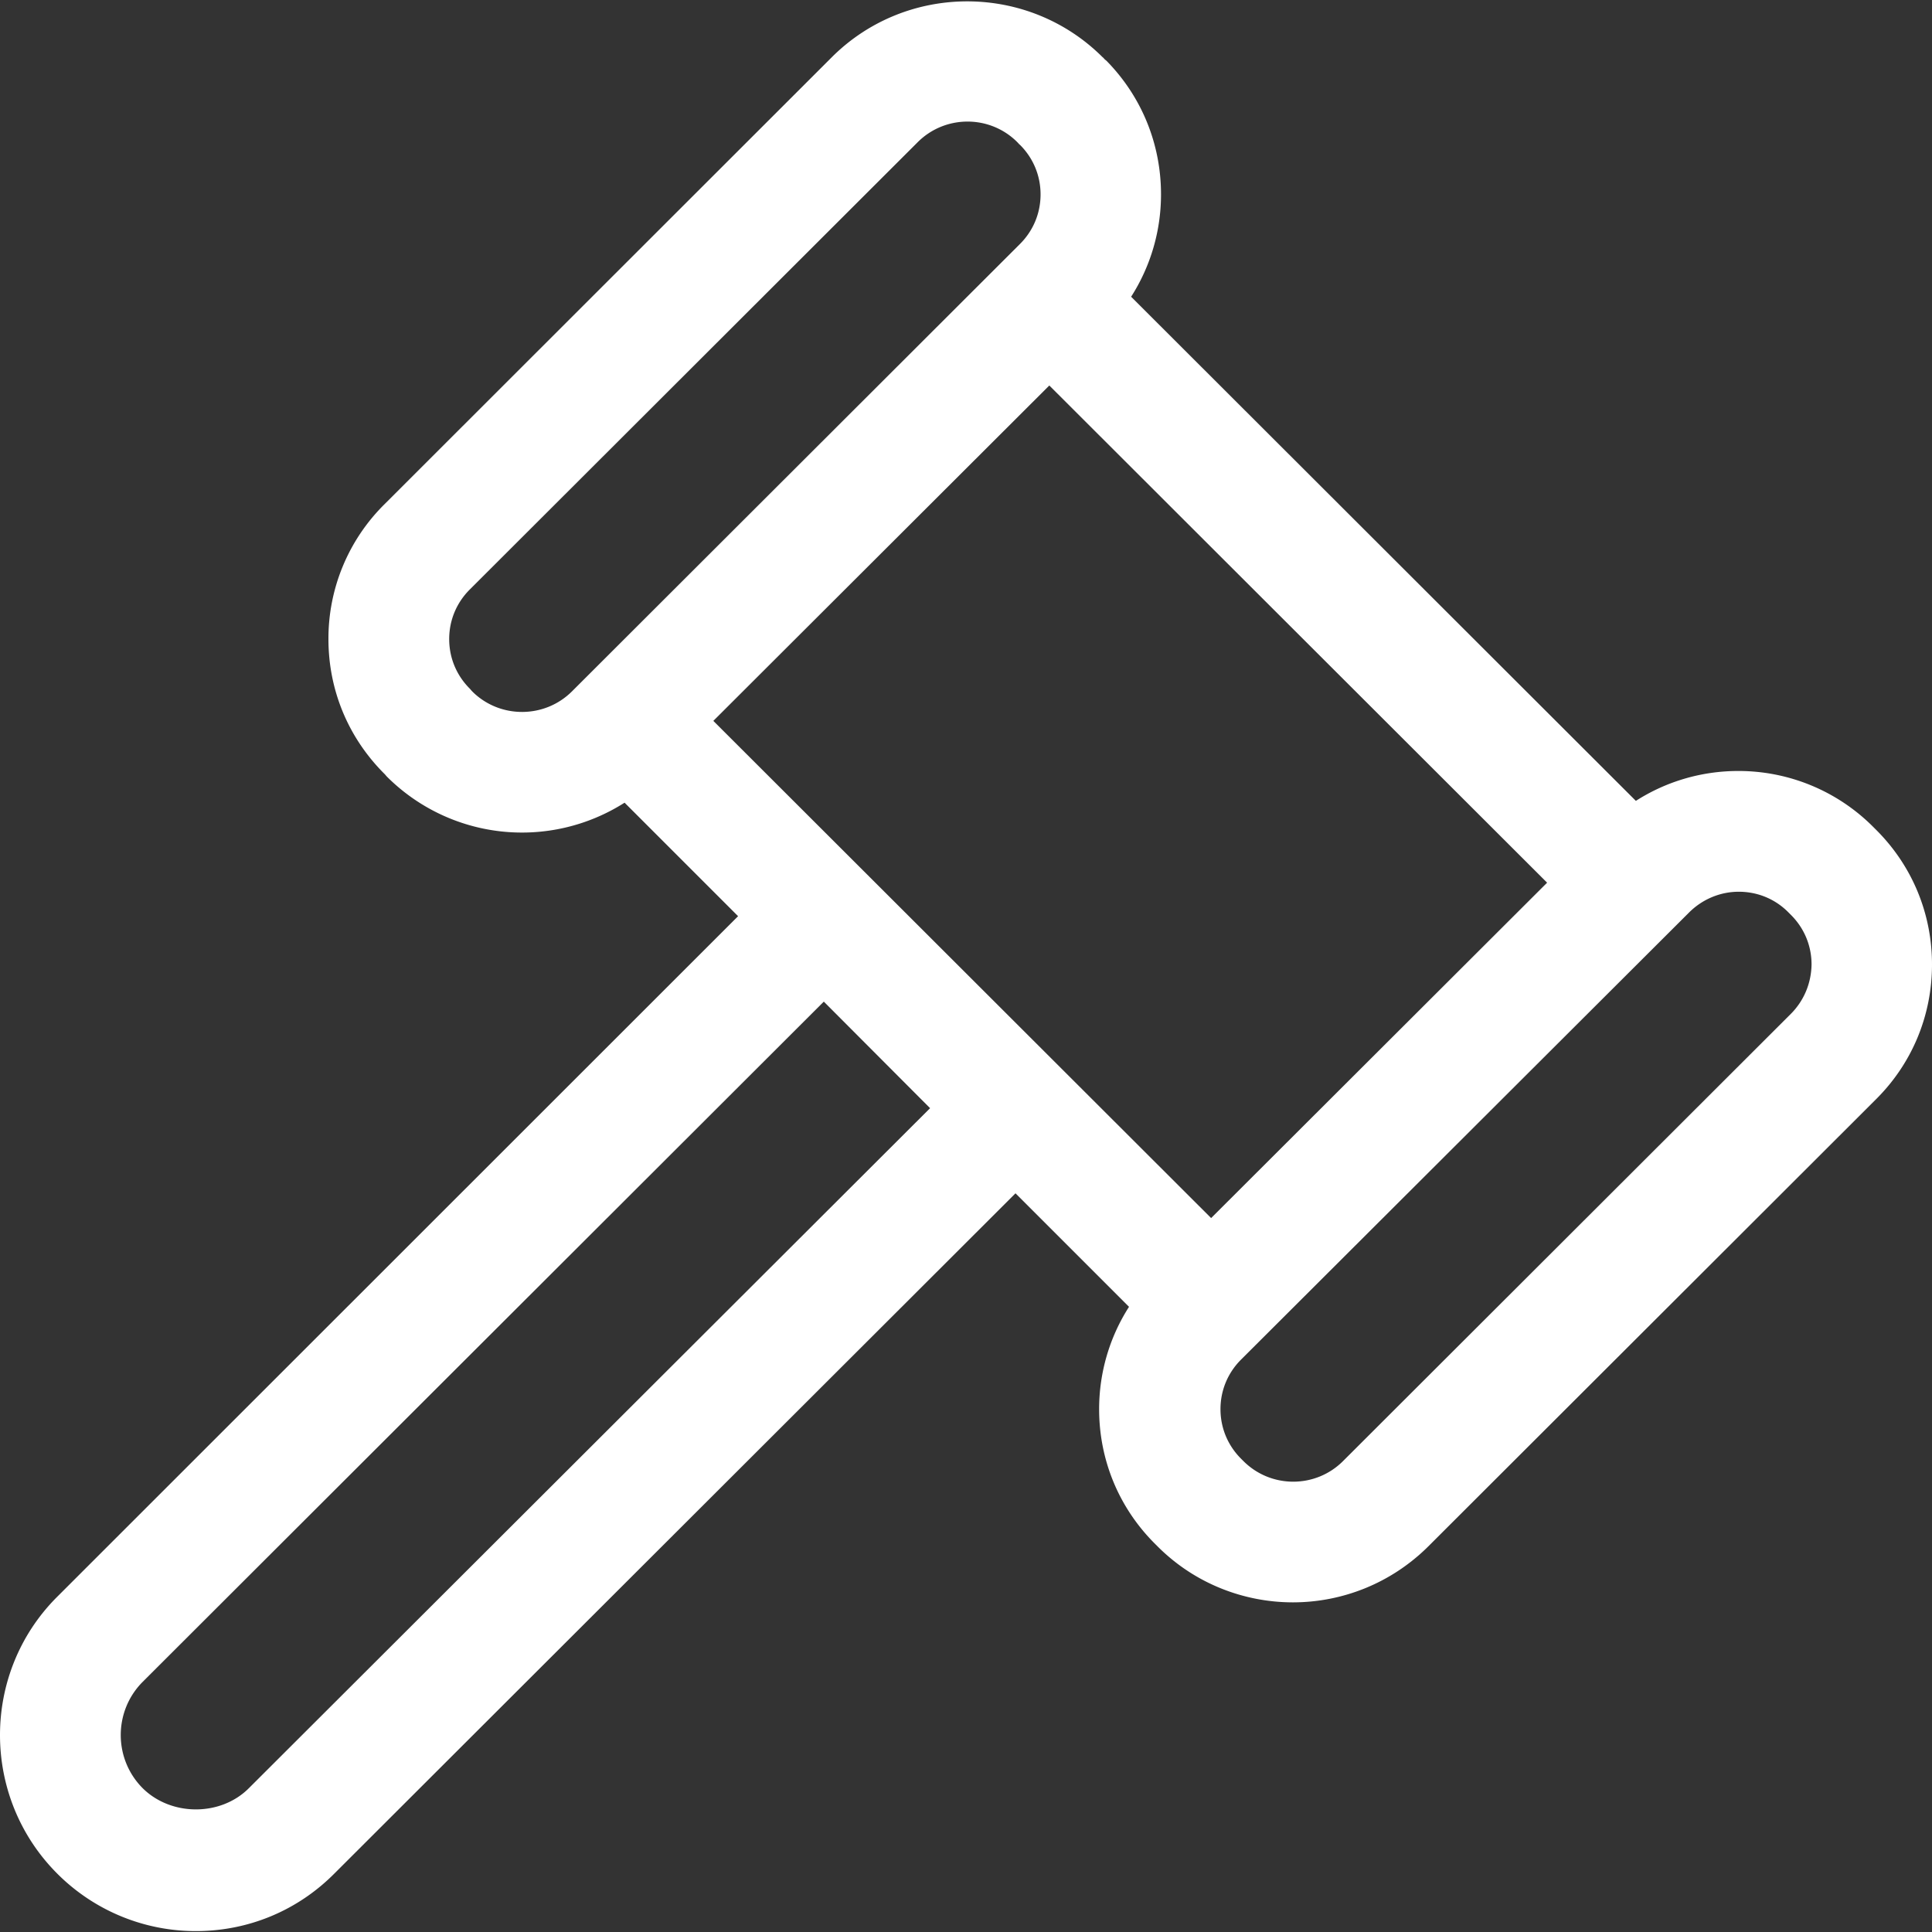 <svg xmlns="http://www.w3.org/2000/svg" version="1.1" xmlns:xlink="http://www.w3.org/1999/xlink" width="512" height="512" x="0" y="0" viewBox="0 0 64 64" style="enable-background:new 0 0 512 512" xml:space="preserve"><rect x="0" y="0" width="64" height="64" fill="#333333" stroke="none"/><g><path d="m62.14 27.48-.08-.08a6.294 6.294 0 0 0-4.48-1.86c-1.22 0-2.39.35-3.39.99L37.47 9.83c.64-1 .99-2.17.99-3.39 0-1.67-.64-3.24-1.81-4.43l-.05-.04c-.03-.03-.05-.06-.08-.08-2.47-2.46-6.49-2.46-8.96 0L12.74 16.7a6.254 6.254 0 0 0-1.86 4.47c0 1.67.64 3.23 1.81 4.42l.05.05c.03.03.05.06.08.09a6.33 6.33 0 0 0 7.87.86l3.76 3.76L1.89 52.9c-2.52 2.52-2.52 6.63 0 9.16a6.477 6.477 0 0 0 4.6 1.91c1.74 0 3.37-.68 4.59-1.91l22.56-22.53 3.76 3.76c-.64 1-.99 2.17-.99 3.39 0 1.69.66 3.28 1.86 4.47l.08.08c1.23 1.23 2.86 1.85 4.48 1.85s3.24-.62 4.48-1.85l14.83-14.81c1.2-1.19 1.86-2.78 1.86-4.47s-.66-3.28-1.86-4.47zm-46.46-4.54-.04-.04c-.03-.03-.05-.06-.08-.09-.44-.44-.68-1.02-.68-1.64s.24-1.2.68-1.64L30.4 4.71c.9-.9 2.36-.91 3.27-.03l.04.04c.03.03.05.06.08.08.44.44.68 1.02.68 1.64s-.24 1.2-.68 1.64L18.95 22.9c-.9.9-2.36.91-3.27.04zm19.08-10.17 16.49 16.47-11.13 11.11-16.49-16.47zm-3.95 23.94L8.25 59.23c-.94.95-2.59.94-3.53 0-.96-.97-.96-2.54 0-3.51l22.57-22.54zm28.51-3.12L44.49 48.4c-.91.91-2.39.91-3.3 0l-.08-.08c-.44-.44-.68-1.02-.68-1.64s.24-1.2.68-1.64l14.84-14.81c.44-.44 1.03-.69 1.65-.69s1.21.24 1.65.69l.08.08c.44.44.68 1.02.68 1.64-.01.62-.25 1.2-.69 1.64z" fill="#ffffff" opacity="1" data-original="#000000"></path></g></svg>